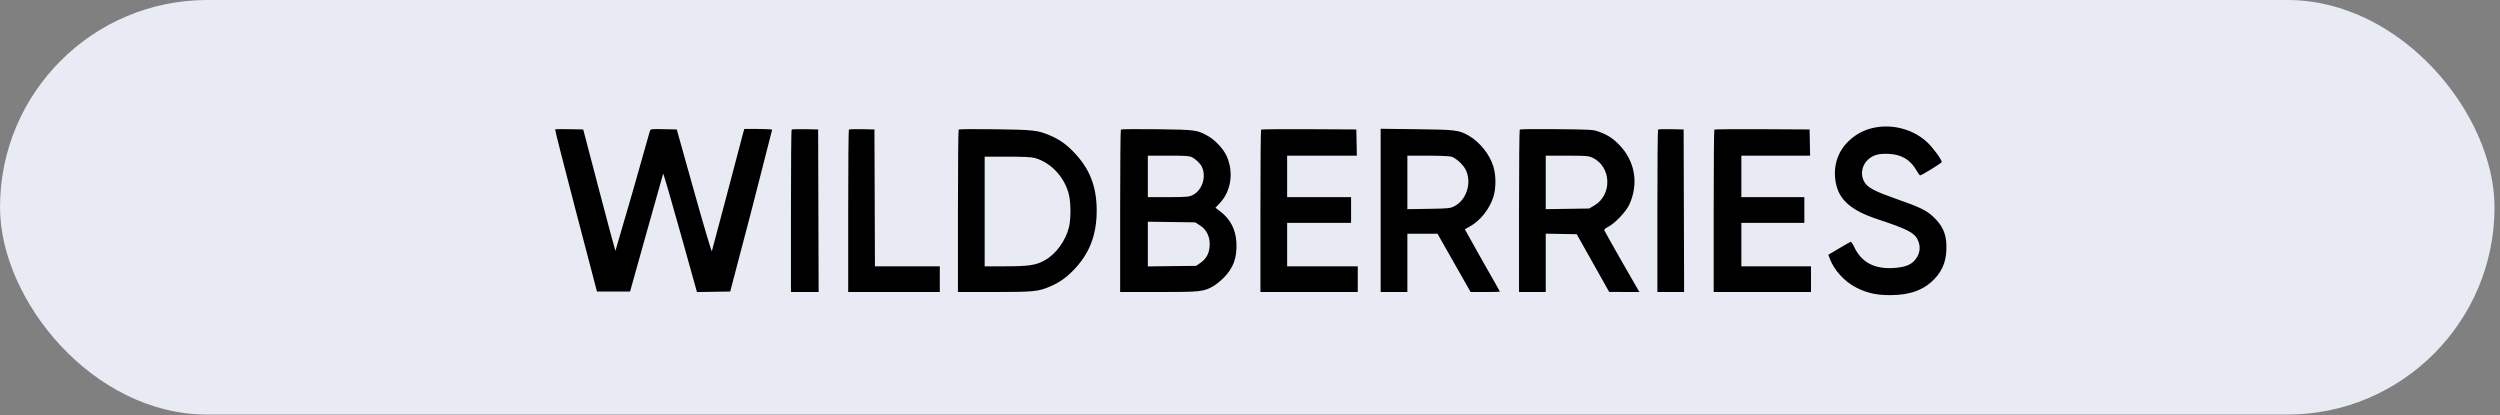 <?xml version="1.0" encoding="UTF-8"?> <svg xmlns="http://www.w3.org/2000/svg" width="295" height="49" viewBox="0 0 295 49" fill="none"><rect x="0" y="0" width="295" height="49" fill="#808080" stroke="none"/><rect width="294.354" height="48.921" rx="24.46" fill="#E8EAF4"></rect><path fill-rule="evenodd" clip-rule="evenodd" d="M221.601 14.99C220.228 15.18 219.108 15.719 218.124 16.662C216.79 17.941 216.252 19.753 216.641 21.654C217.045 23.625 218.493 24.864 221.581 25.881C225.036 27.02 225.882 27.45 226.282 28.273C226.705 29.142 226.557 30.064 225.877 30.784C225.378 31.312 224.665 31.553 223.383 31.627C221.148 31.754 219.646 30.942 218.795 29.145C218.628 28.792 218.439 28.519 218.376 28.536C218.312 28.554 217.693 28.906 217.001 29.317L215.743 30.065L215.923 30.541C216.432 31.888 217.67 33.241 219.02 33.926C220.308 34.581 221.4 34.825 223.045 34.825C225.364 34.825 226.997 34.232 228.248 32.937C229.31 31.837 229.744 30.579 229.671 28.814C229.618 27.511 229.177 26.578 228.157 25.611C227.313 24.809 226.559 24.445 223.608 23.416C221.531 22.691 220.575 22.22 220.171 21.723C219.403 20.777 219.635 19.365 220.68 18.628C221.239 18.234 221.871 18.102 222.933 18.158C224.388 18.234 225.441 18.871 226.142 20.101C226.327 20.427 226.518 20.695 226.567 20.696C226.743 20.7 229.123 19.237 229.124 19.123C229.128 18.845 228.163 17.517 227.471 16.847C225.991 15.412 223.725 14.695 221.601 14.99ZM65.505 15.273C65.472 15.306 66.57 19.623 67.944 24.867L70.442 34.4H72.395H74.347L76.276 27.52L78.252 20.498C78.279 20.421 79.187 23.531 80.271 27.409L82.241 34.461L84.202 34.43L86.164 34.4L88.66 24.896L91.112 15.305C91.088 15.257 90.34 15.218 89.45 15.218H87.832L87.716 15.597C87.652 15.805 86.806 19.019 85.836 22.739L83.998 29.645C83.957 29.724 83.009 26.524 81.89 22.532L79.858 15.276L78.317 15.243C76.804 15.212 76.775 15.216 76.681 15.477C76.628 15.623 75.707 18.876 74.632 22.705L72.619 29.605C72.585 29.57 71.716 26.332 70.689 22.409L68.819 15.276L67.191 15.244C66.296 15.226 65.537 15.239 65.505 15.273ZM93.41 15.293C93.367 15.337 93.332 19.667 93.332 24.916V34.458H94.965H96.598L96.569 24.867L96.54 15.276L95.014 15.244C94.174 15.226 93.452 15.248 93.409 15.293H93.41ZM100.166 15.292C100.123 15.337 100.088 19.667 100.088 24.916V34.458H105.492H110.897V32.942V31.426H107.07H103.242L103.213 23.351L103.184 15.276L101.714 15.243C100.906 15.226 100.209 15.248 100.166 15.292ZM113.121 15.284C113.075 15.333 113.037 19.667 113.037 24.916V34.458L117.344 34.456C121.963 34.454 122.486 34.404 123.842 33.836C124.931 33.381 125.735 32.83 126.617 31.936C128.549 29.976 129.423 27.734 129.409 24.779C129.395 21.917 128.545 19.816 126.601 17.841C125.735 16.962 124.928 16.41 123.842 15.956C122.441 15.369 121.934 15.314 117.428 15.252C115.106 15.22 113.167 15.235 113.121 15.284ZM132.263 15.285C132.217 15.333 132.178 19.667 132.178 24.916V34.458H136.715C141.655 34.458 142.001 34.421 143.145 33.783C143.458 33.609 144.024 33.152 144.405 32.767C145.551 31.607 145.986 30.393 145.895 28.613C145.817 27.078 145.178 25.849 143.988 24.945L143.421 24.513L143.929 23.976C145.272 22.555 145.598 20.348 144.749 18.427C144.372 17.576 143.377 16.507 142.52 16.034C141.243 15.329 141.071 15.306 136.514 15.249C134.222 15.221 132.309 15.237 132.263 15.285ZM148.806 15.294C148.764 15.338 148.731 19.667 148.731 24.916V34.458H154.473H160.215V32.942V31.426H156.049H151.883V28.861V26.296H155.655H159.427V24.779V23.264H155.655H151.883V20.815V18.366H155.996H160.109L160.078 16.821L160.046 15.276L154.464 15.245C151.394 15.229 148.848 15.251 148.806 15.294ZM162.918 24.827V34.458H164.494H166.07V31.018V27.578H167.847H169.624L171.578 31.018L173.533 34.458H175.263C176.214 34.458 176.992 34.438 176.992 34.415C176.992 34.391 176.053 32.732 174.905 30.727L172.85 27.057C172.868 27.042 173.15 26.883 173.477 26.701C174.667 26.041 175.753 24.675 176.21 23.264C176.543 22.238 176.544 20.713 176.214 19.631C175.781 18.213 174.583 16.723 173.29 15.995C172.141 15.346 171.773 15.301 167.168 15.247L162.918 15.196V24.827ZM179.329 15.286C179.282 15.334 179.245 19.667 179.245 24.916V34.458H180.821H182.397V31.015V27.572L184.226 27.605L186.055 27.637L187.97 31.042L189.885 34.447L191.672 34.453L193.458 34.458L193.295 34.195C192.935 33.614 189.368 27.335 189.311 27.183C189.271 27.074 189.431 26.928 189.793 26.746C190.546 26.367 191.858 24.991 192.237 24.181C193.382 21.737 192.961 19.076 191.126 17.15C190.353 16.339 189.74 15.935 188.699 15.552C187.997 15.294 187.813 15.283 183.692 15.242C181.338 15.218 179.375 15.238 179.329 15.286ZM195.649 15.292C195.606 15.337 195.571 19.667 195.571 24.916V34.458H197.148H198.725L198.697 24.867L198.668 15.276L197.198 15.243C196.389 15.226 195.692 15.248 195.649 15.292ZM202.291 15.294C202.249 15.338 202.215 19.667 202.215 24.916V34.458H207.957H213.699V32.942V31.426H209.59H205.48V28.861V26.296H209.196H212.911V24.779V23.264H209.196H205.48V20.815V18.366H209.537H213.594L213.562 16.821L213.531 15.276L207.949 15.245C204.878 15.229 202.333 15.251 202.291 15.294ZM140.657 18.554C141.113 18.792 141.614 19.271 141.803 19.649C142.399 20.844 141.858 22.492 140.688 23.043C140.288 23.23 139.92 23.259 137.837 23.261L135.444 23.264V20.815V18.366H137.87C139.88 18.366 140.359 18.398 140.657 18.554ZM171.264 18.485C171.791 18.636 172.659 19.431 172.956 20.034C173.701 21.546 173.063 23.594 171.616 24.332C171.113 24.588 170.934 24.607 168.576 24.643L166.07 24.683V21.524V18.366L168.463 18.367C169.779 18.367 171.04 18.42 171.264 18.485ZM187.915 18.609C190.146 19.654 190.277 22.985 188.137 24.242L187.52 24.605L184.959 24.643L182.397 24.682V21.524V18.366L184.903 18.369C187.179 18.371 187.454 18.393 187.915 18.609ZM122.101 18.641C124.038 19.178 125.676 20.957 126.15 23.041C126.366 23.993 126.368 25.791 126.154 26.734C125.784 28.36 124.612 29.983 123.28 30.719C122.231 31.298 121.414 31.422 118.638 31.424L116.19 31.426V24.954V18.483L118.864 18.484C120.737 18.485 121.707 18.532 122.101 18.641ZM141.585 26.588C142.391 27.105 142.797 27.947 142.741 28.99C142.693 29.91 142.344 30.546 141.616 31.046L141.147 31.368L138.295 31.403L135.444 31.437V28.799V26.161L138.24 26.199L141.036 26.237L141.585 26.588Z" fill="black"></path></svg> 